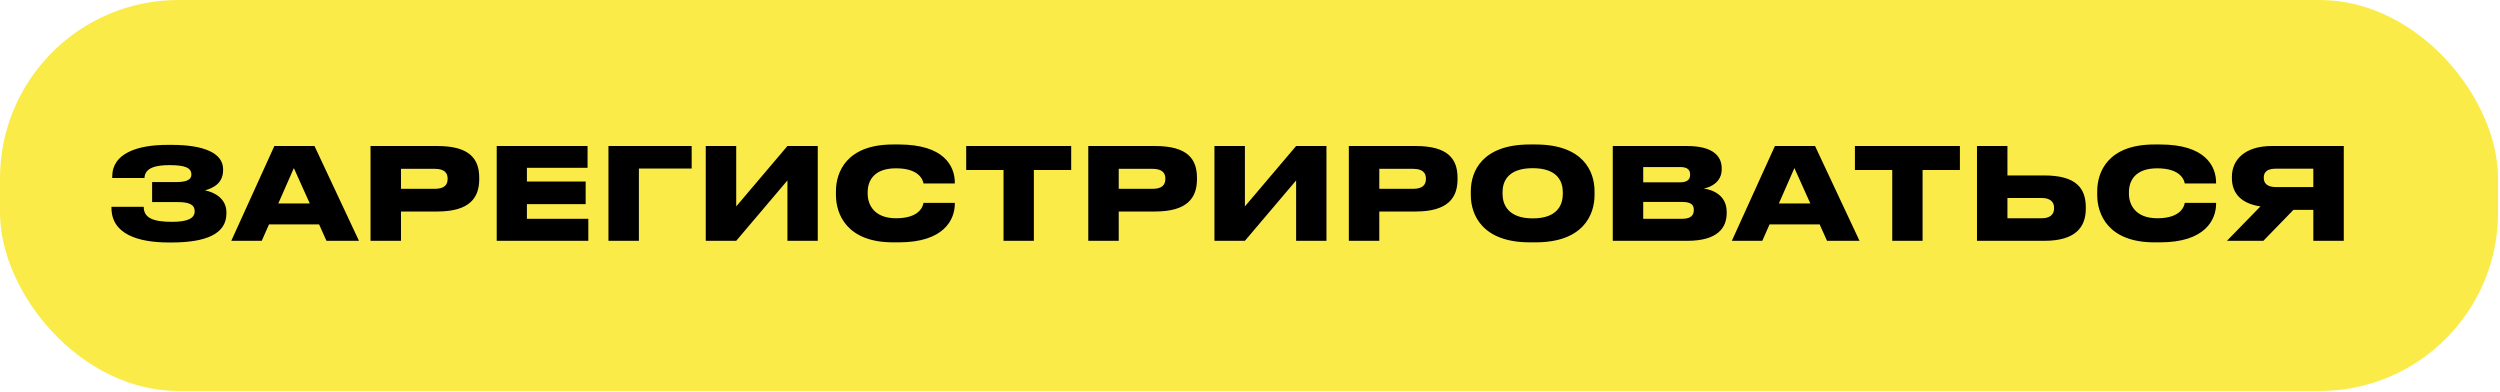 <?xml version="1.0" encoding="UTF-8"?> <svg xmlns="http://www.w3.org/2000/svg" width="981" height="154" viewBox="0 0 981 154" fill="none"><rect width="980.231" height="153.415" rx="70" fill="#FAEB48"></rect><path d="M88.843 83.296V83.796C88.843 91.746 80.893 95.146 67.343 95.146H66.143C53.993 95.146 43.743 91.746 43.743 81.596V81.146H56.393C56.393 85.546 60.093 87.046 67.543 87.046C73.593 87.046 76.393 85.696 76.393 82.896C76.393 80.296 74.293 79.296 69.693 79.296H59.693V71.446H68.993C72.393 71.446 75.093 70.896 75.093 68.496C75.093 65.896 72.743 64.796 66.493 64.796C61.093 64.796 56.843 65.846 56.693 69.846H44.043V69.246C44.043 60.146 53.943 56.846 65.743 56.846H67.343C80.193 56.846 87.543 60.146 87.543 66.396V66.746C87.543 71.546 84.243 73.646 80.443 74.696C84.443 75.496 88.843 78.096 88.843 83.296ZM121.557 79.846L115.307 65.946L109.207 79.846H121.557ZM128.107 94.496L125.207 88.046H105.557L102.707 94.496H90.757L107.657 57.296H123.407L140.857 94.496H128.107ZM171.597 82.996H157.347V94.496H145.397V57.296H171.597C184.397 57.296 188.047 62.446 188.047 69.746V70.346C188.047 77.596 184.297 82.996 171.597 82.996ZM157.347 66.246V74.096H170.597C174.347 74.096 175.647 72.546 175.647 70.196V70.046C175.647 67.846 174.347 66.246 170.597 66.246H157.347ZM194.909 57.296H230.559V65.846H206.759V71.246H229.809V80.096H206.759V85.846H230.859V94.496H194.909V57.296ZM238.757 94.496V57.296H271.407V66.146H250.707V94.496H238.757ZM308.99 94.496V70.796L288.89 94.496H276.94V57.296H288.89V80.996L308.99 57.296H320.89V94.496H308.99ZM352.725 95.096H350.425C332.275 95.096 328.025 83.996 328.025 76.546V75.046C328.025 67.496 332.225 56.696 350.425 56.696H352.725C370.325 56.696 374.675 65.046 374.675 71.746V71.996H362.375C362.225 71.046 361.125 66.046 351.575 66.046C342.775 66.046 340.475 71.096 340.475 75.396V76.046C340.475 80.096 342.825 85.646 351.625 85.646C361.175 85.646 362.225 80.596 362.375 79.596H374.675V79.896C374.675 86.196 370.425 95.096 352.725 95.096ZM393.787 94.496V66.696H379.137V57.296H420.337V66.696H405.687V94.496H393.787ZM453.238 82.996H438.988V94.496H427.038V57.296H453.238C466.038 57.296 469.688 62.446 469.688 69.746V70.346C469.688 77.596 465.938 82.996 453.238 82.996ZM438.988 66.246V74.096H452.238C455.988 74.096 457.288 72.546 457.288 70.196V70.046C457.288 67.846 455.988 66.246 452.238 66.246H438.988ZM508.6 94.496V70.796L488.5 94.496H476.55V57.296H488.5V80.996L508.6 57.296H520.5V94.496H508.6ZM555.484 82.996H541.234V94.496H529.284V57.296H555.484C568.284 57.296 571.934 62.446 571.934 69.746V70.346C571.934 77.596 568.184 82.996 555.484 82.996ZM541.234 66.246V74.096H554.484C558.234 74.096 559.534 72.546 559.534 70.196V70.046C559.534 67.846 558.234 66.246 554.484 66.246H541.234ZM600.296 56.696H602.546C621.146 56.696 625.696 67.146 625.696 75.046V76.546C625.696 84.346 621.196 95.096 602.546 95.096H600.296C581.696 95.096 577.146 84.346 577.146 76.546V75.046C577.146 67.146 581.696 56.696 600.296 56.696ZM613.246 76.096V75.446C613.246 71.396 611.346 65.996 601.446 65.996C591.496 65.996 589.596 71.396 589.596 75.446V76.096C589.596 80.146 591.696 85.696 601.446 85.696C611.346 85.696 613.246 80.146 613.246 76.096ZM632.848 94.496V57.296H661.998C672.648 57.296 675.598 61.646 675.598 66.046V66.496C675.598 71.346 671.348 73.546 668.548 73.946C672.598 74.596 677.548 76.896 677.548 83.146V83.646C677.548 89.246 674.148 94.496 662.098 94.496H632.848ZM659.298 65.546H644.798V71.546H659.298C662.298 71.546 663.198 70.246 663.198 68.596V68.496C663.198 66.746 662.298 65.546 659.298 65.546ZM660.248 79.246H644.798V85.846H660.248C663.848 85.846 664.648 84.096 664.648 82.496V82.296C664.648 80.646 663.848 79.246 660.248 79.246ZM710.375 79.846L704.125 65.946L698.025 79.846H710.375ZM716.925 94.496L714.025 88.046H694.375L691.525 94.496H679.575L696.475 57.296H712.225L729.675 94.496H716.925ZM742.518 94.496V66.696H727.868V57.296H769.068V66.696H754.418V94.496H742.518ZM787.718 57.296V68.846H802.218C814.818 68.846 818.468 73.996 818.468 81.346V81.896C818.468 88.946 814.618 94.496 802.218 94.496H775.768V57.296H787.718ZM787.718 85.646H801.218C804.418 85.646 806.018 84.146 806.018 81.796V81.446C806.018 79.196 804.418 77.696 801.218 77.696H787.718V85.646ZM847.647 95.096H845.347C827.197 95.096 822.947 83.996 822.947 76.546V75.046C822.947 67.496 827.147 56.696 845.347 56.696H847.647C865.247 56.696 869.597 65.046 869.597 71.746V71.996H857.297C857.147 71.046 856.047 66.046 846.497 66.046C837.697 66.046 835.397 71.096 835.397 75.396V76.046C835.397 80.096 837.747 85.646 846.547 85.646C856.097 85.646 857.147 80.596 857.297 79.596H869.597V79.896C869.597 86.196 865.347 95.096 847.647 95.096ZM907.747 82.346H899.947L888.147 94.496H873.847L886.997 80.996C879.797 79.946 875.797 76.146 875.797 69.896V69.396C875.797 62.546 881.047 57.296 891.447 57.296H919.697V94.496H907.747V82.346ZM907.747 73.396V66.196H892.997C889.847 66.196 888.297 67.346 888.297 69.696V69.796C888.297 72.196 889.997 73.396 892.997 73.396H907.747Z" fill="black"></path></svg> 